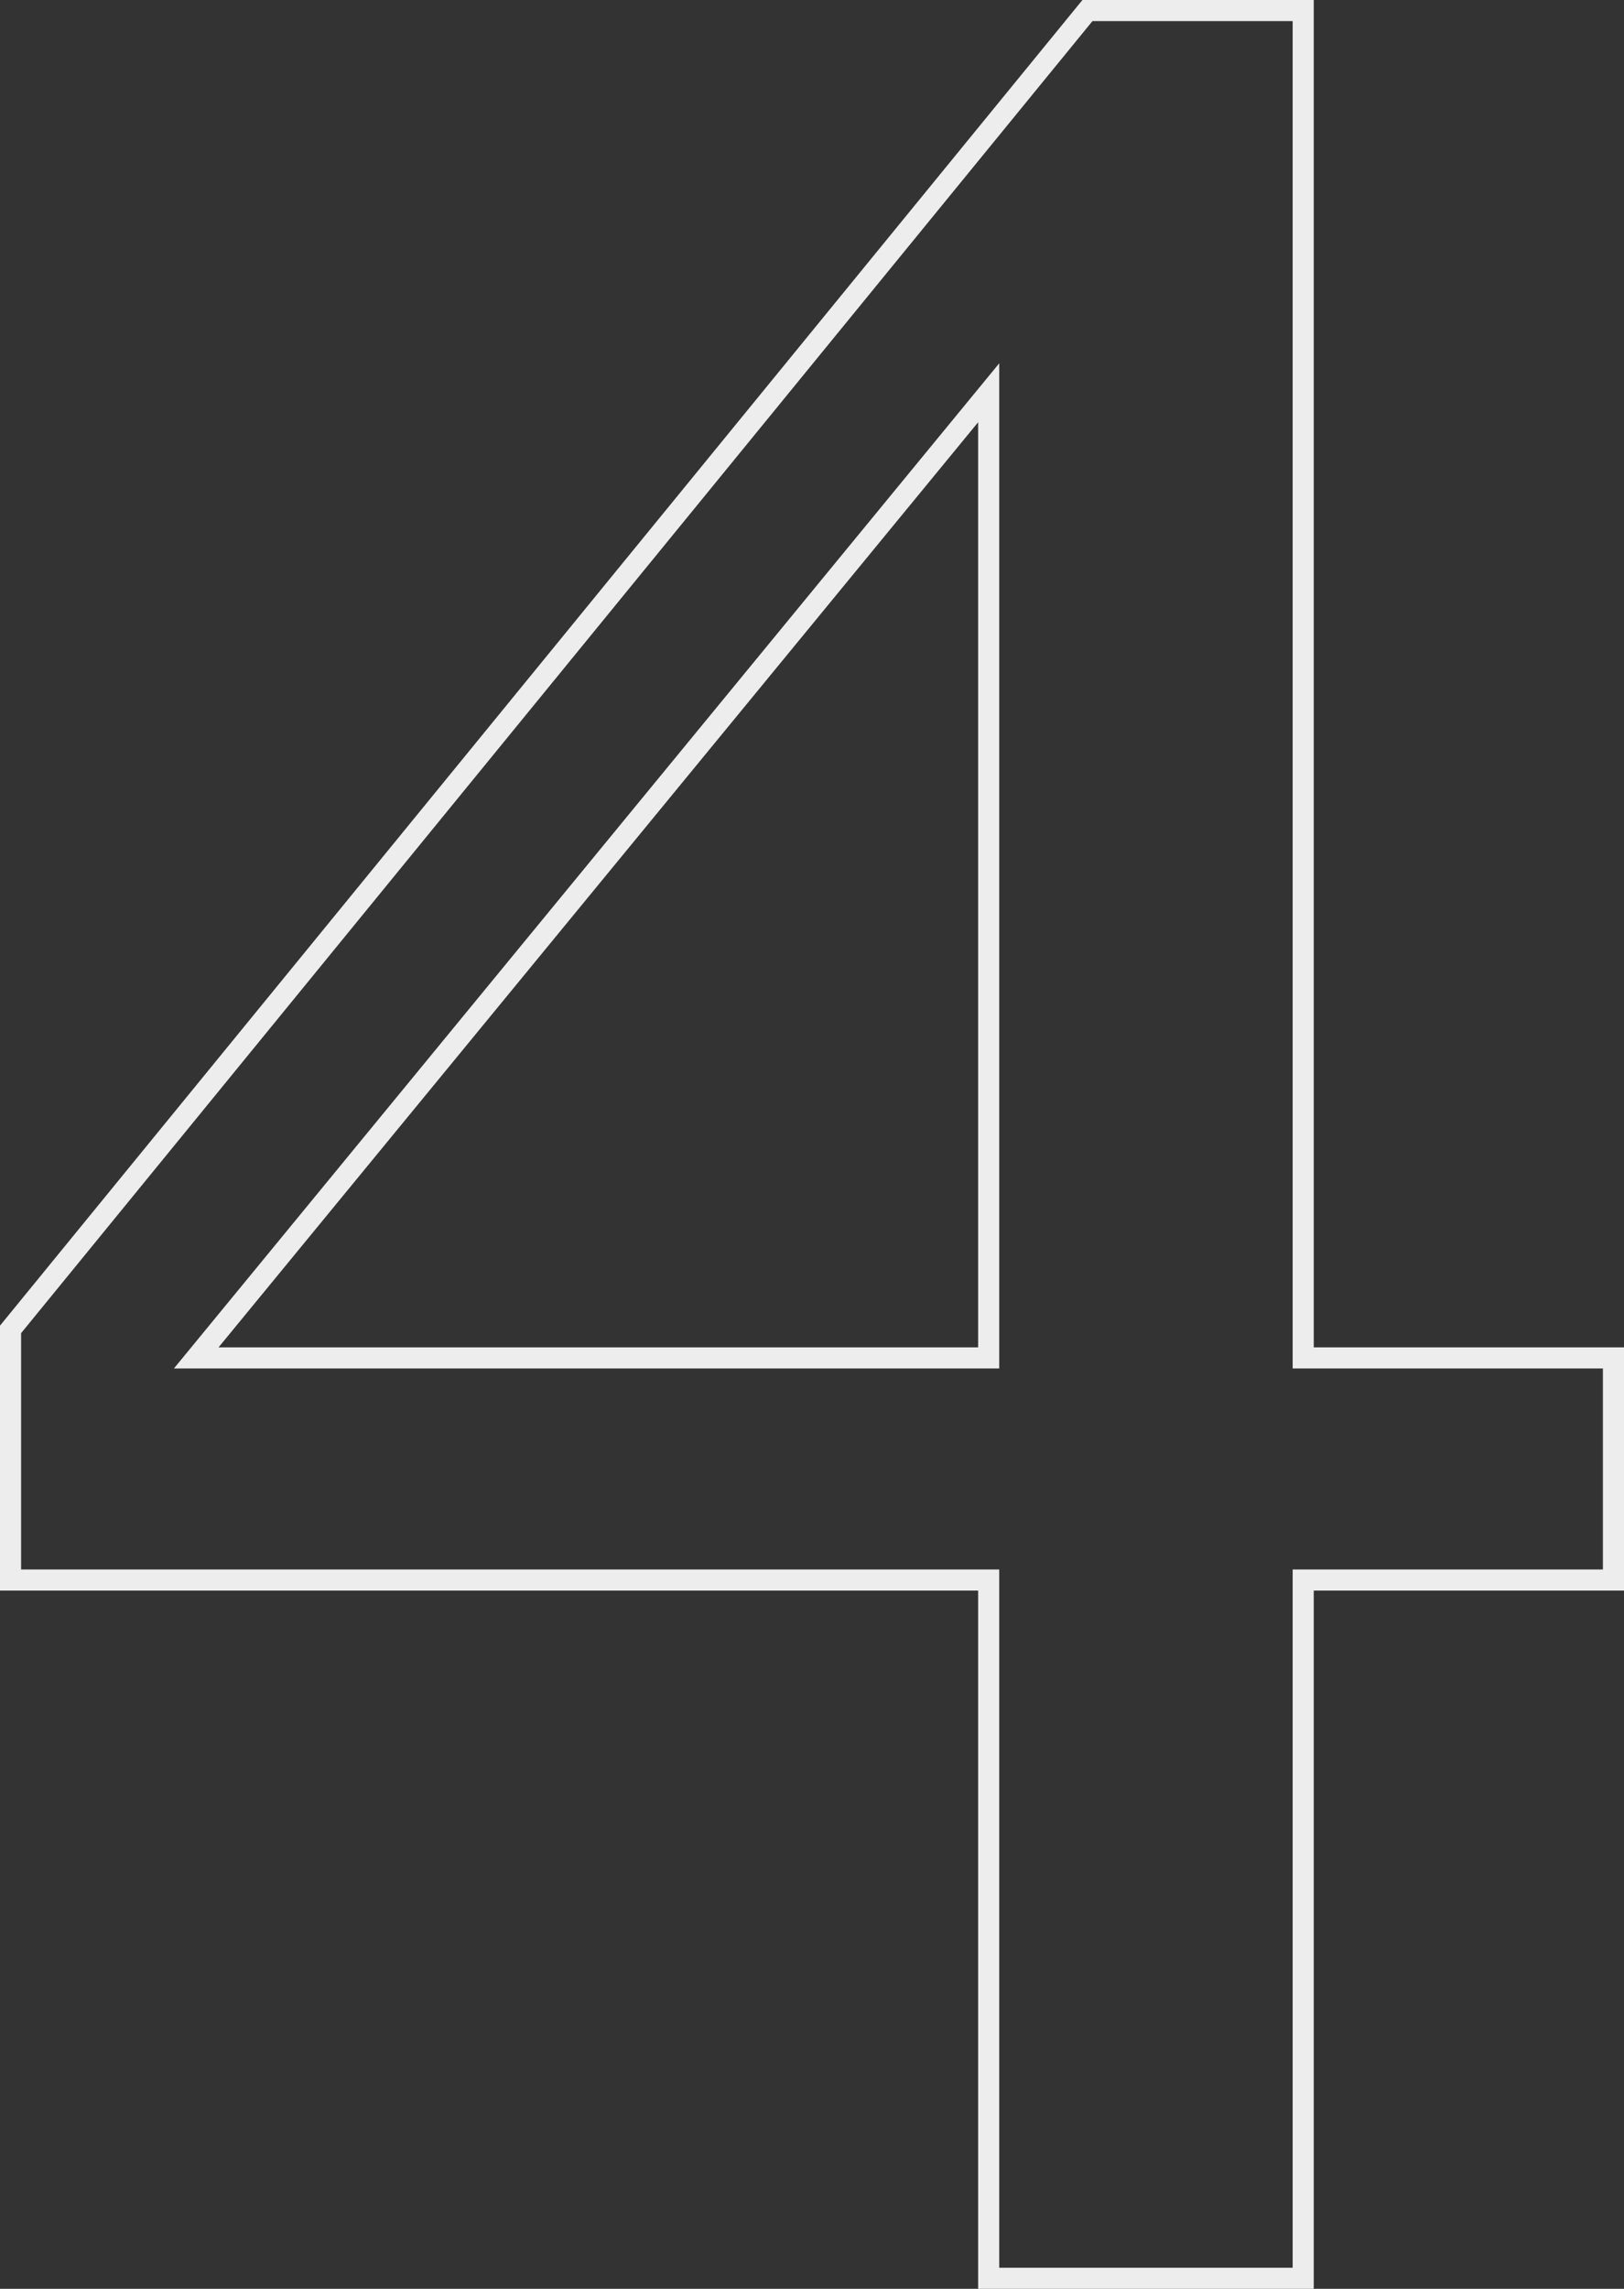 <?xml version="1.0" encoding="UTF-8"?> <svg xmlns="http://www.w3.org/2000/svg" width="154" height="217" viewBox="0 0 154 217" fill="none"><rect x="0" y="0" width="154" height="217" fill="#333333" stroke="none"/> <path d="M152 149.801H153V148.801V129.742V128.742H152H123.58V2V1H122.58H103.594H103.12L102.82 1.367L1.225 125.763L1 126.039V126.395V148.801V149.801H2H93.754V215V216H94.754H122.58H123.58V215V149.801H152ZM18.608 128.742L93.754 37.238V128.742H18.608Z" stroke="#EDEDED" stroke-width="2"></path> </svg> 